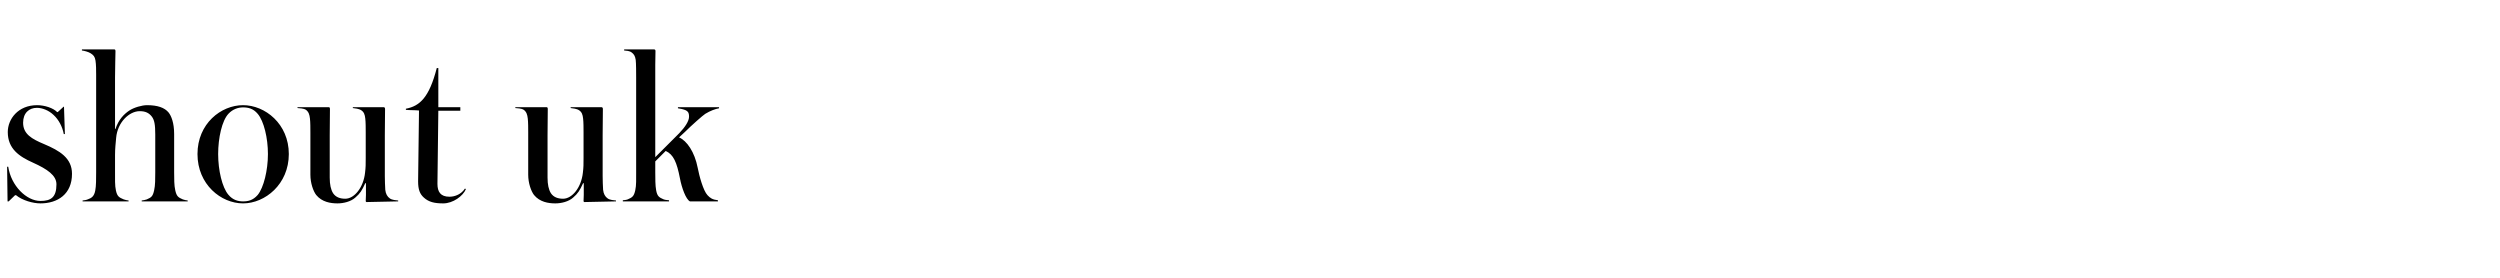 <svg width="360" height="40" viewBox="0 0 360 40" fill="none" xmlns="http://www.w3.org/2000/svg">
<path d="M10.368 25.032C10.368 22.76 8.608 21.704 6.336 20.744C4.576 20.008 3.328 19.304 3.328 17.672C3.328 16.264 4.192 15.528 5.312 15.528C6.08 15.528 7.008 15.88 7.712 16.552C8.448 17.224 8.992 18.248 9.184 19.304H9.344L9.216 15.368H9.152L8.32 16.136H8.224C7.68 15.56 6.432 15.144 5.344 15.144C2.592 15.144 1.12 17.16 1.12 19.016C1.12 21.416 2.752 22.536 4.768 23.432C6.816 24.36 8.128 25.256 8.128 26.536C8.128 28.424 7.328 28.936 5.824 28.936C3.808 28.936 1.6 26.76 1.184 24.008H1.024L1.088 29H1.248L2.176 28.104H2.304C3.232 28.872 4.768 29.288 5.824 29.288C8.32 29.288 10.368 27.944 10.368 25.032ZM11.893 29H18.517V28.872C18.293 28.84 18.069 28.808 17.813 28.712C17.141 28.424 16.885 28.296 16.693 27.432C16.533 26.76 16.565 25.704 16.565 24.808V22.312C16.565 21.352 16.661 20.616 16.725 19.848C16.917 17.608 18.613 16.008 20.117 16.008C20.949 16.008 21.461 16.264 21.877 16.808C22.229 17.288 22.357 17.928 22.357 19.368V24.808C22.357 25.704 22.357 26.728 22.197 27.4C22.005 28.264 21.813 28.424 21.141 28.712C20.885 28.808 20.629 28.84 20.405 28.872V29H27.029V28.872C26.805 28.84 26.581 28.808 26.325 28.712C25.653 28.424 25.429 28.264 25.237 27.4C25.077 26.728 25.077 25.704 25.077 24.808V19.304C25.077 17.672 24.661 16.68 24.277 16.2C23.701 15.496 22.677 15.144 21.173 15.144C20.469 15.144 19.285 15.464 18.581 15.944C17.877 16.424 17.077 17.192 16.629 18.568H16.565V11.144C16.565 9.768 16.629 7.976 16.629 7.368C16.629 7.176 16.565 7.112 16.437 7.112H11.797V7.272C12.085 7.304 12.757 7.464 13.077 7.688C13.461 7.944 13.653 8.136 13.749 8.712C13.845 9.288 13.845 10.184 13.845 10.76V24.808C13.845 25.704 13.845 26.824 13.717 27.432C13.557 28.296 13.173 28.52 12.629 28.712C12.405 28.808 12.149 28.84 11.893 28.872V29ZM41.59 22.184C41.59 17.832 38.166 15.144 34.998 15.144C31.83 15.144 28.438 17.8 28.438 22.184C28.438 26.568 31.83 29.288 34.998 29.288C38.166 29.288 41.59 26.536 41.59 22.184ZM38.582 22.184C38.582 24.52 37.974 27.016 37.11 28.072C36.438 28.84 35.734 29 34.998 29C34.294 29 33.526 28.808 32.886 28.04C31.99 26.984 31.414 24.52 31.414 22.184C31.414 19.88 31.958 17.352 32.918 16.36C33.526 15.72 34.294 15.464 34.998 15.464C35.734 15.464 36.47 15.624 37.11 16.392C38.006 17.448 38.582 19.88 38.582 22.184ZM57.336 29V28.872C57.048 28.84 56.472 28.808 56.152 28.584C55.768 28.328 55.544 27.912 55.48 27.336C55.448 26.824 55.416 25.928 55.416 25.352V19.464C55.416 18.088 55.448 16.328 55.448 15.688C55.448 15.496 55.352 15.432 55.224 15.432H50.808V15.56C51.096 15.592 51.704 15.656 52.024 15.88C52.408 16.136 52.536 16.488 52.6 17.064C52.664 17.576 52.664 18.504 52.664 19.08V22.728C52.664 23.688 52.664 24.072 52.568 24.872C52.344 26.984 51.032 28.616 49.72 28.616C48.952 28.616 48.344 28.392 47.96 27.816C47.64 27.304 47.48 26.568 47.48 25.576V19.464C47.48 18.088 47.512 16.328 47.512 15.688C47.512 15.464 47.416 15.432 47.32 15.432H42.84V15.56C43.128 15.592 43.704 15.592 44.056 15.816C44.44 16.104 44.568 16.488 44.632 17.064C44.696 17.576 44.696 18.504 44.696 19.08V25.16C44.696 26.376 45.112 27.528 45.528 28.072C46.36 29.096 47.608 29.288 48.6 29.288C49.464 29.288 50.52 29.032 51.16 28.456C51.864 27.848 52.12 27.432 52.6 26.376H52.696V28.072C52.696 28.328 52.664 28.744 52.664 28.936C52.664 29.032 52.728 29.096 52.792 29.096C52.952 29.096 56.792 29 57.336 29ZM67.088 27.24L66.96 27.144C66.448 27.944 65.552 28.328 64.719 28.328C63.44 28.328 62.992 27.624 62.992 26.472L63.12 15.944H66.287V15.432H63.12V9.8H62.895C61.807 14.024 60.464 15.272 58.447 15.656V15.816C58.928 15.88 59.824 15.848 60.336 15.912C60.303 17.48 60.208 25.48 60.208 26.12C60.208 27.304 60.464 27.944 61.039 28.456C61.743 29.096 62.575 29.288 63.824 29.288C65.231 29.288 66.671 28.232 67.088 27.24ZM88.703 29V28.872C88.415 28.84 87.838 28.808 87.519 28.584C87.135 28.328 86.91 27.912 86.847 27.336C86.814 26.824 86.782 25.928 86.782 25.352V19.464C86.782 18.088 86.814 16.328 86.814 15.688C86.814 15.496 86.719 15.432 86.591 15.432H82.174V15.56C82.463 15.592 83.07 15.656 83.391 15.88C83.775 16.136 83.903 16.488 83.966 17.064C84.031 17.576 84.031 18.504 84.031 19.08V22.728C84.031 23.688 84.031 24.072 83.934 24.872C83.71 26.984 82.398 28.616 81.087 28.616C80.319 28.616 79.71 28.392 79.326 27.816C79.007 27.304 78.847 26.568 78.847 25.576V19.464C78.847 18.088 78.879 16.328 78.879 15.688C78.879 15.464 78.782 15.432 78.686 15.432H74.207V15.56C74.495 15.592 75.07 15.592 75.422 15.816C75.806 16.104 75.934 16.488 75.999 17.064C76.062 17.576 76.062 18.504 76.062 19.08V25.16C76.062 26.376 76.478 27.528 76.894 28.072C77.727 29.096 78.975 29.288 79.966 29.288C80.831 29.288 81.886 29.032 82.526 28.456C83.231 27.848 83.487 27.432 83.966 26.376H84.062V28.072C84.062 28.328 84.031 28.744 84.031 28.936C84.031 29.032 84.094 29.096 84.159 29.096C84.319 29.096 88.159 29 88.703 29ZM94.166 7.112H89.878V7.272C90.166 7.304 90.646 7.304 90.966 7.56C91.254 7.784 91.446 8.008 91.542 8.616C91.606 9.128 91.606 10.6 91.606 11.176V24.808C91.606 25.704 91.638 26.728 91.478 27.4C91.286 28.264 91.062 28.424 90.39 28.712C90.134 28.808 89.91 28.808 89.686 28.84V29H96.342V28.84C96.118 28.808 95.83 28.808 95.574 28.712C94.902 28.424 94.646 28.264 94.486 27.4C94.358 26.728 94.358 25.704 94.358 24.808V23.24L95.862 21.736C96.982 22.248 97.462 23.368 97.91 25.672C98.166 27.048 98.774 28.712 99.35 29H103.382V28.84C102.582 28.744 102.262 28.52 101.878 28.104C101.27 27.464 100.694 25.352 100.47 24.168C100.022 21.864 98.902 20.264 97.782 19.784L98.646 18.984C99.574 18.056 101.206 16.616 101.558 16.392C102.294 15.944 102.998 15.688 103.542 15.592V15.432H97.622V15.592C97.91 15.624 98.486 15.752 98.742 15.88C99.19 16.104 99.222 16.424 99.222 16.808C99.222 17.416 98.678 18.28 97.814 19.176L94.358 22.632V9.32C94.358 8.488 94.39 7.816 94.39 7.336C94.39 7.176 94.294 7.112 94.166 7.112Z" fill="black"/>
</svg>
